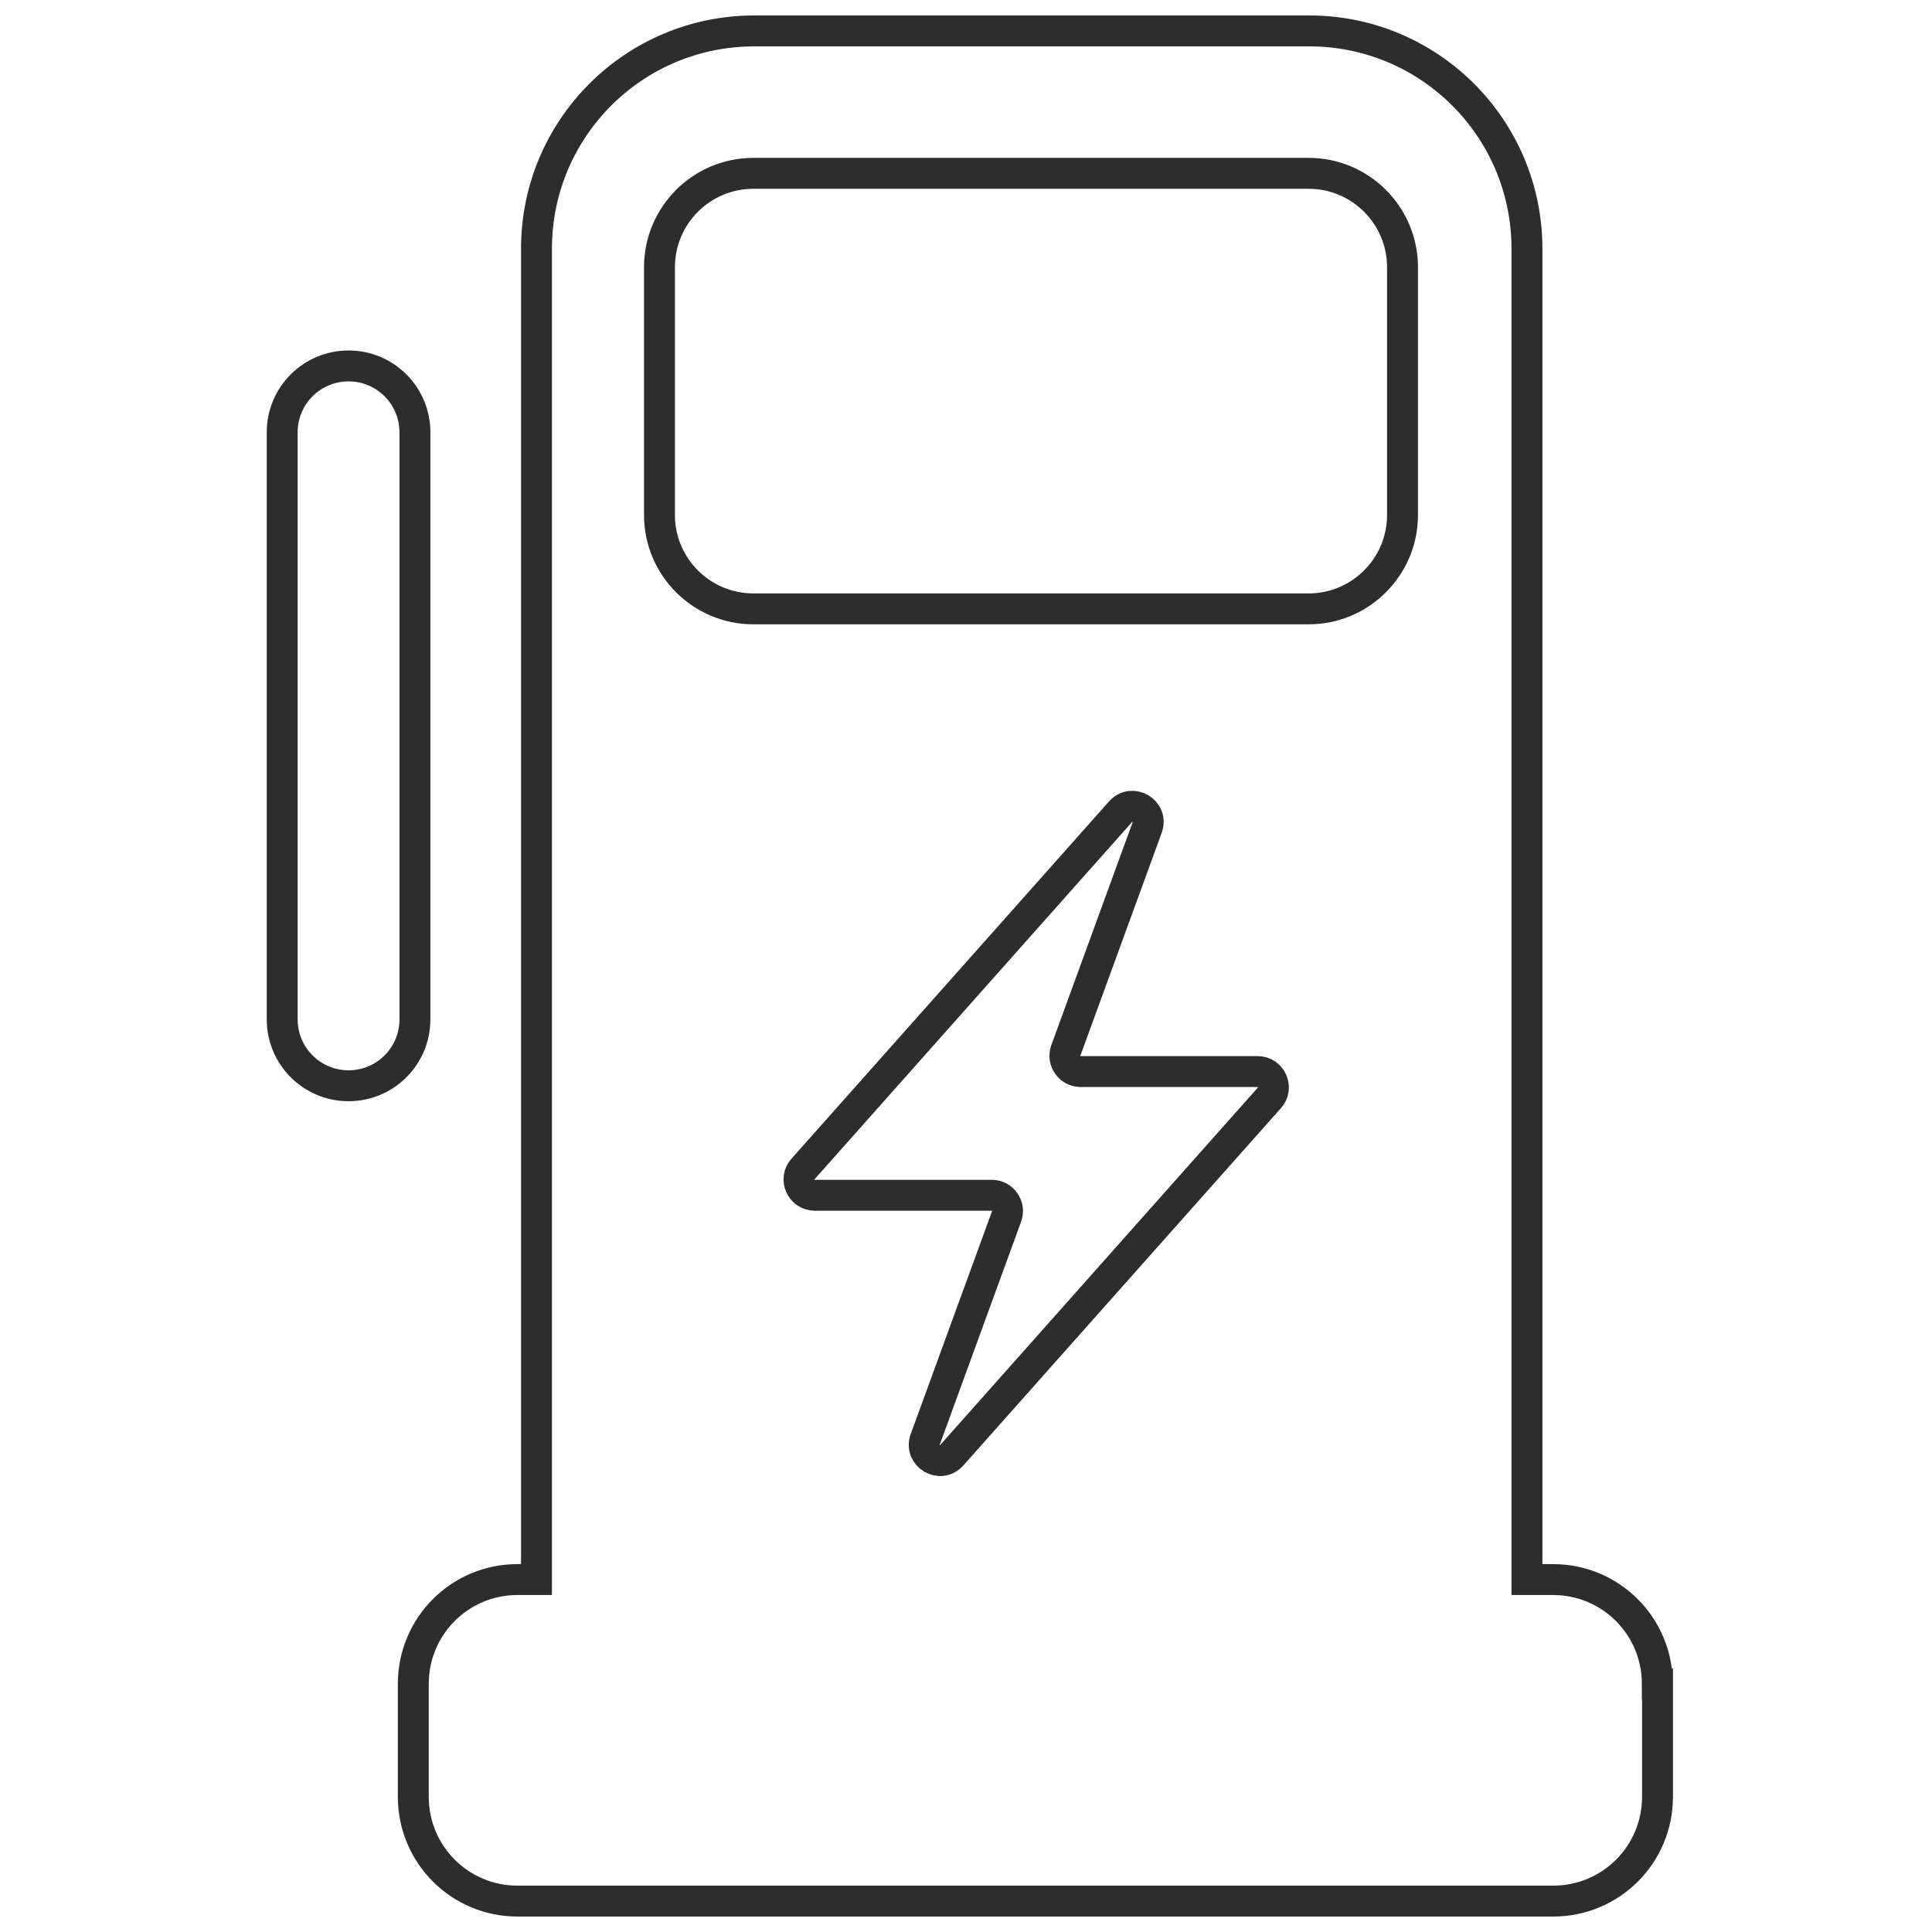 <svg width="250" height="250" viewBox="0 0 250 250" fill="none" xmlns="http://www.w3.org/2000/svg">
<path d="M214.481 217.891V232.504C214.481 239.973 208.455 246 200.985 246H66.954C59.508 246 53.481 239.973 53.481 232.504V217.891C53.481 210.421 59.508 204.395 66.954 204.395H69.421V32.179C69.421 16.612 82.033 4 97.6 4H169.409C184.976 4 197.588 16.612 197.588 32.179V204.395H200.962C208.431 204.395 214.458 210.421 214.458 217.891H214.481Z" stroke="#2D2D2D" stroke-width="4" stroke-miterlimit="10"/>
<path d="M97.483 78.787H169.338C176.04 78.787 181.485 73.342 181.485 66.641V34.576C181.485 27.874 176.04 22.429 169.338 22.429H97.483C90.781 22.429 85.336 27.874 85.336 34.576V66.641C85.336 73.342 90.781 78.787 97.483 78.787Z" stroke="#2D2D2D" stroke-width="4" stroke-miterlimit="10"/>
<path d="M164.266 142.056L123.172 188.292C121.66 189.991 118.961 188.362 119.728 186.245L130.246 157.414C130.735 156.088 129.758 154.668 128.338 154.668H105.441C103.673 154.668 102.742 152.574 103.905 151.271L144.999 105.035C146.511 103.336 149.211 104.965 148.443 107.083L137.925 135.913C137.436 137.24 138.414 138.659 139.833 138.659H162.73C164.499 138.659 165.429 140.753 164.266 142.056Z" stroke="#2D2D2D" stroke-width="4" stroke-miterlimit="10"/>
<path d="M45.104 140.497C40.358 140.497 36.518 136.658 36.518 131.911V55.937C36.518 51.19 40.358 47.351 45.104 47.351C49.851 47.351 53.691 51.19 53.691 55.937V131.911C53.691 136.658 49.851 140.497 45.104 140.497Z" stroke="#2D2D2D" stroke-width="4" stroke-miterlimit="10"/>
</svg>
